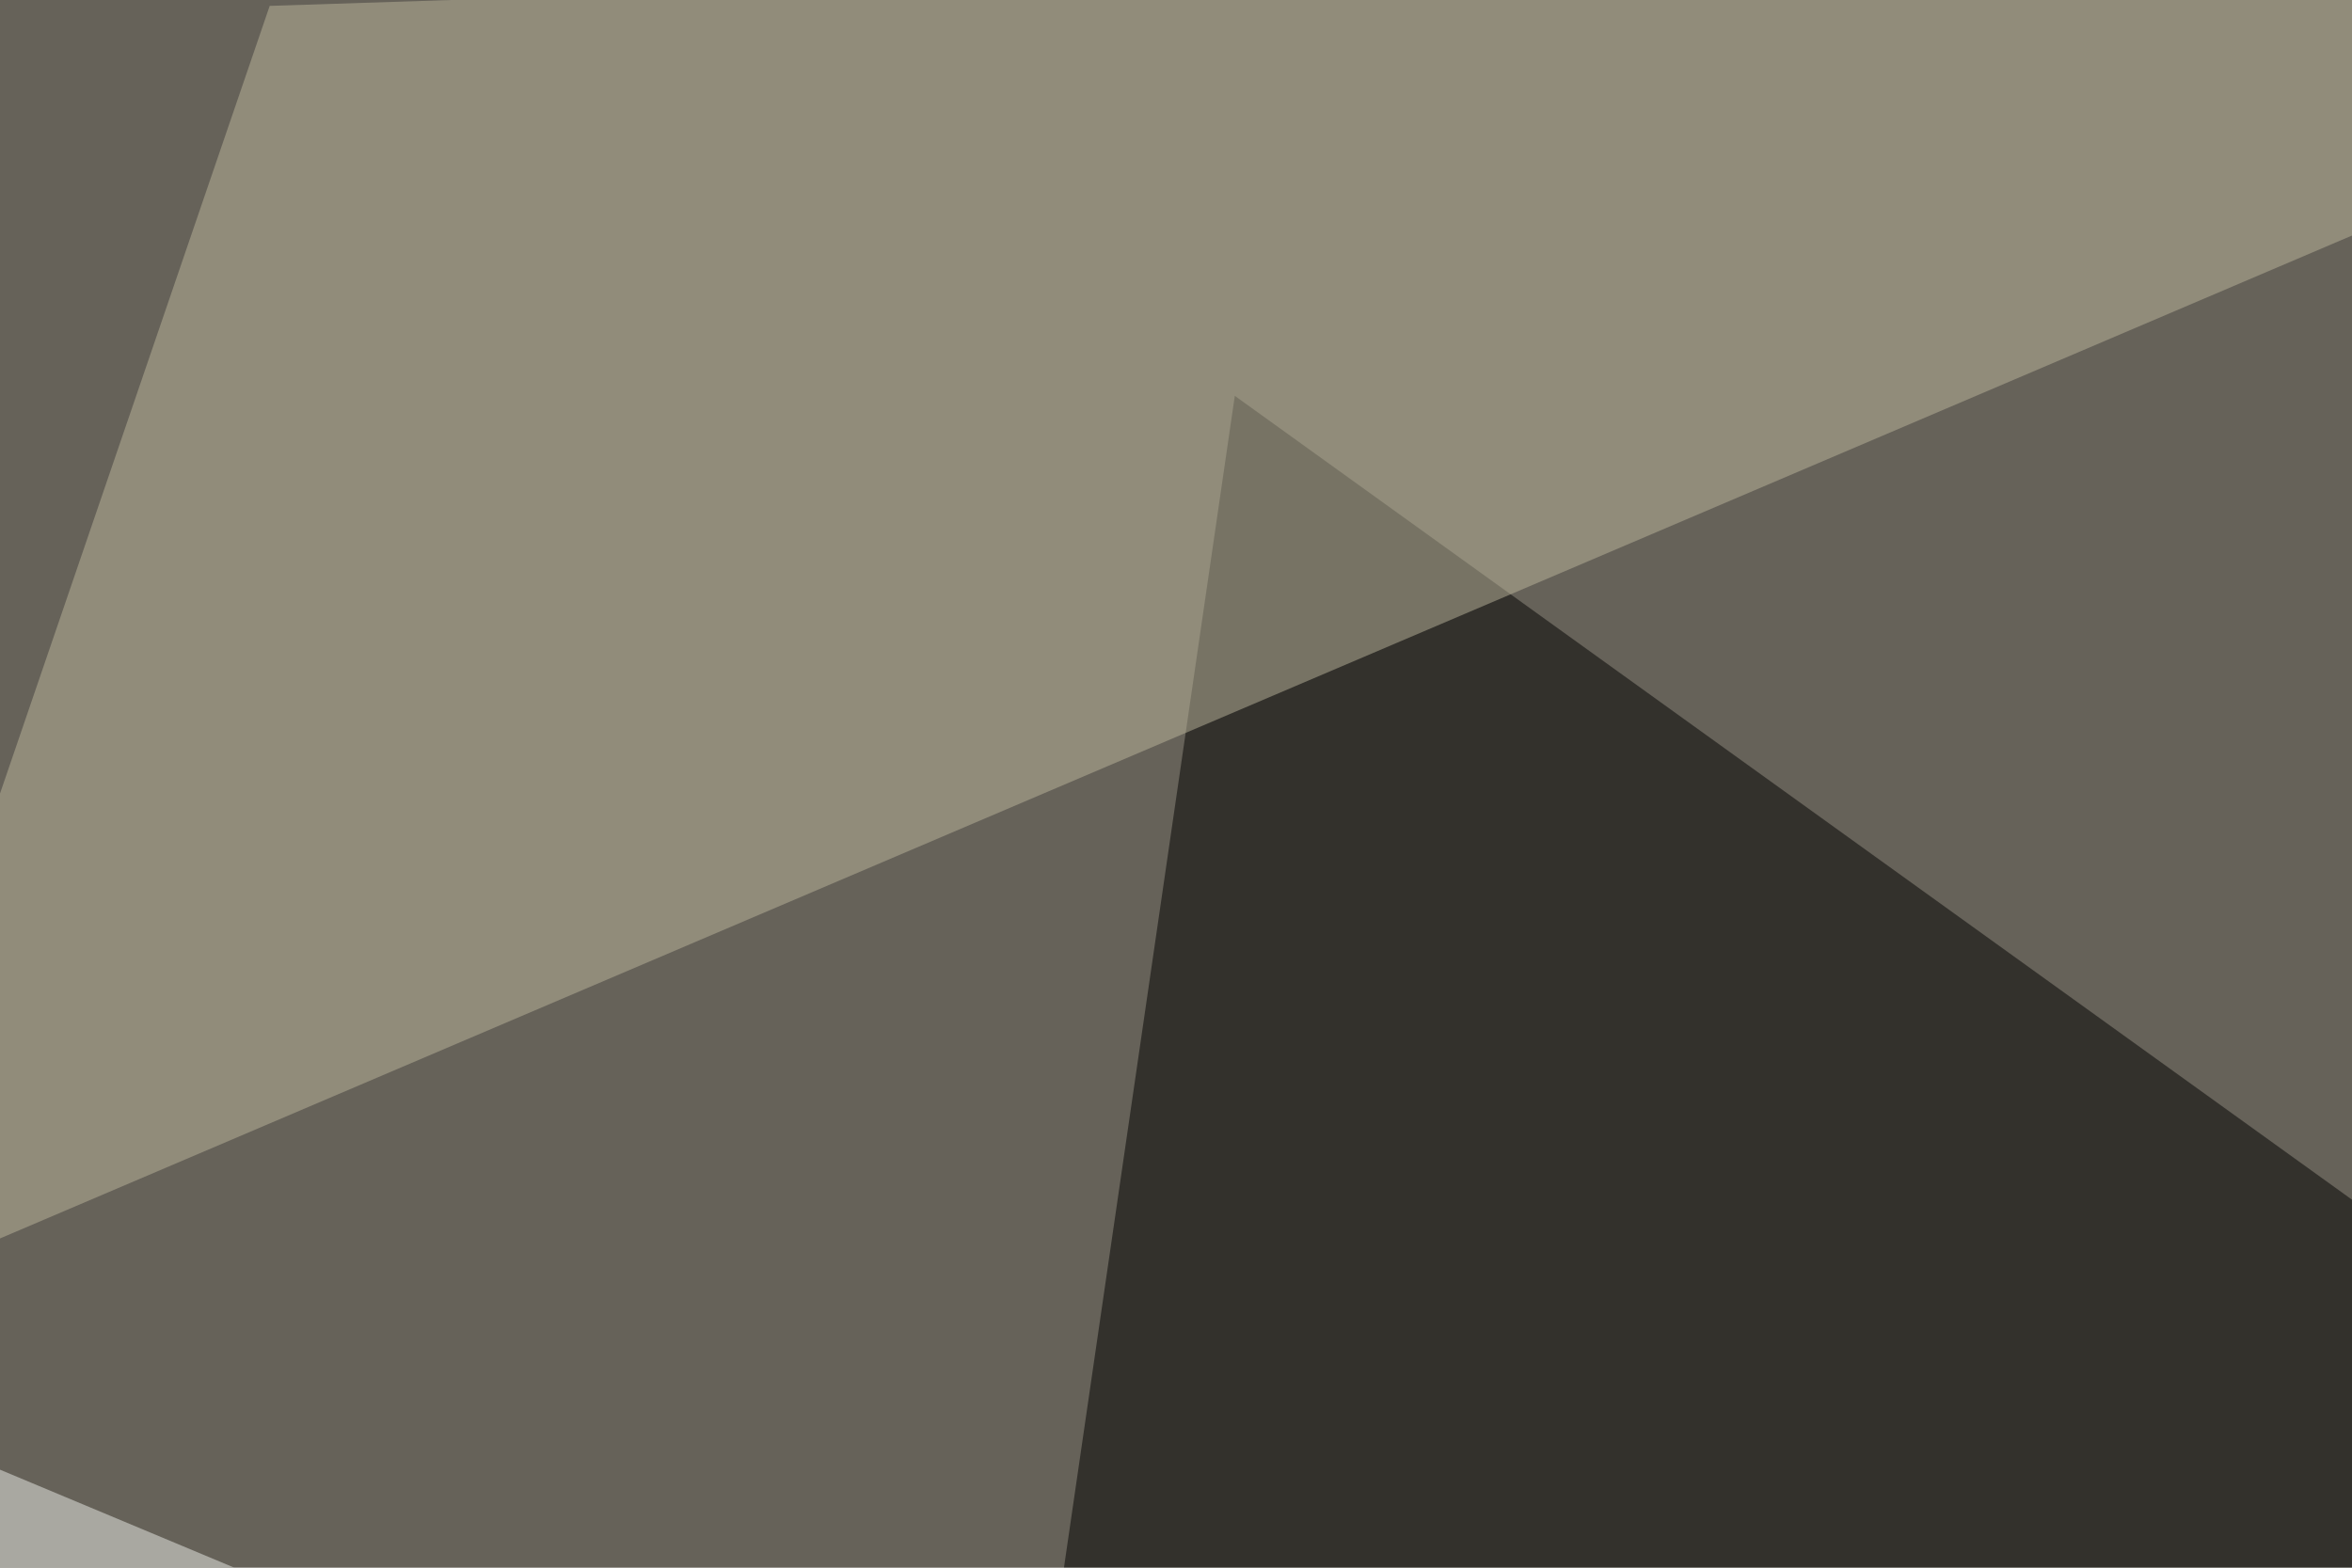 <svg xmlns="http://www.w3.org/2000/svg" width="600" height="400" ><filter id="a"><feGaussianBlur stdDeviation="55"/></filter><rect width="100%" height="100%" fill="#666259"/><g filter="url(#a)"><g fill-opacity=".5"><path d="M315 101l-64.5 442.5 545-96.7z"/><path fill="#fff" d="M722.2 373.5l-85-231.4 158.2-87.9z"/><path fill="#bdb69d" d="M68.8 1.5L792.5-22l-838 357.4z"/><path fill="#edeeea" d="M-45.4 356l11.7 131.8 436.5 55.7z"/></g></g></svg>